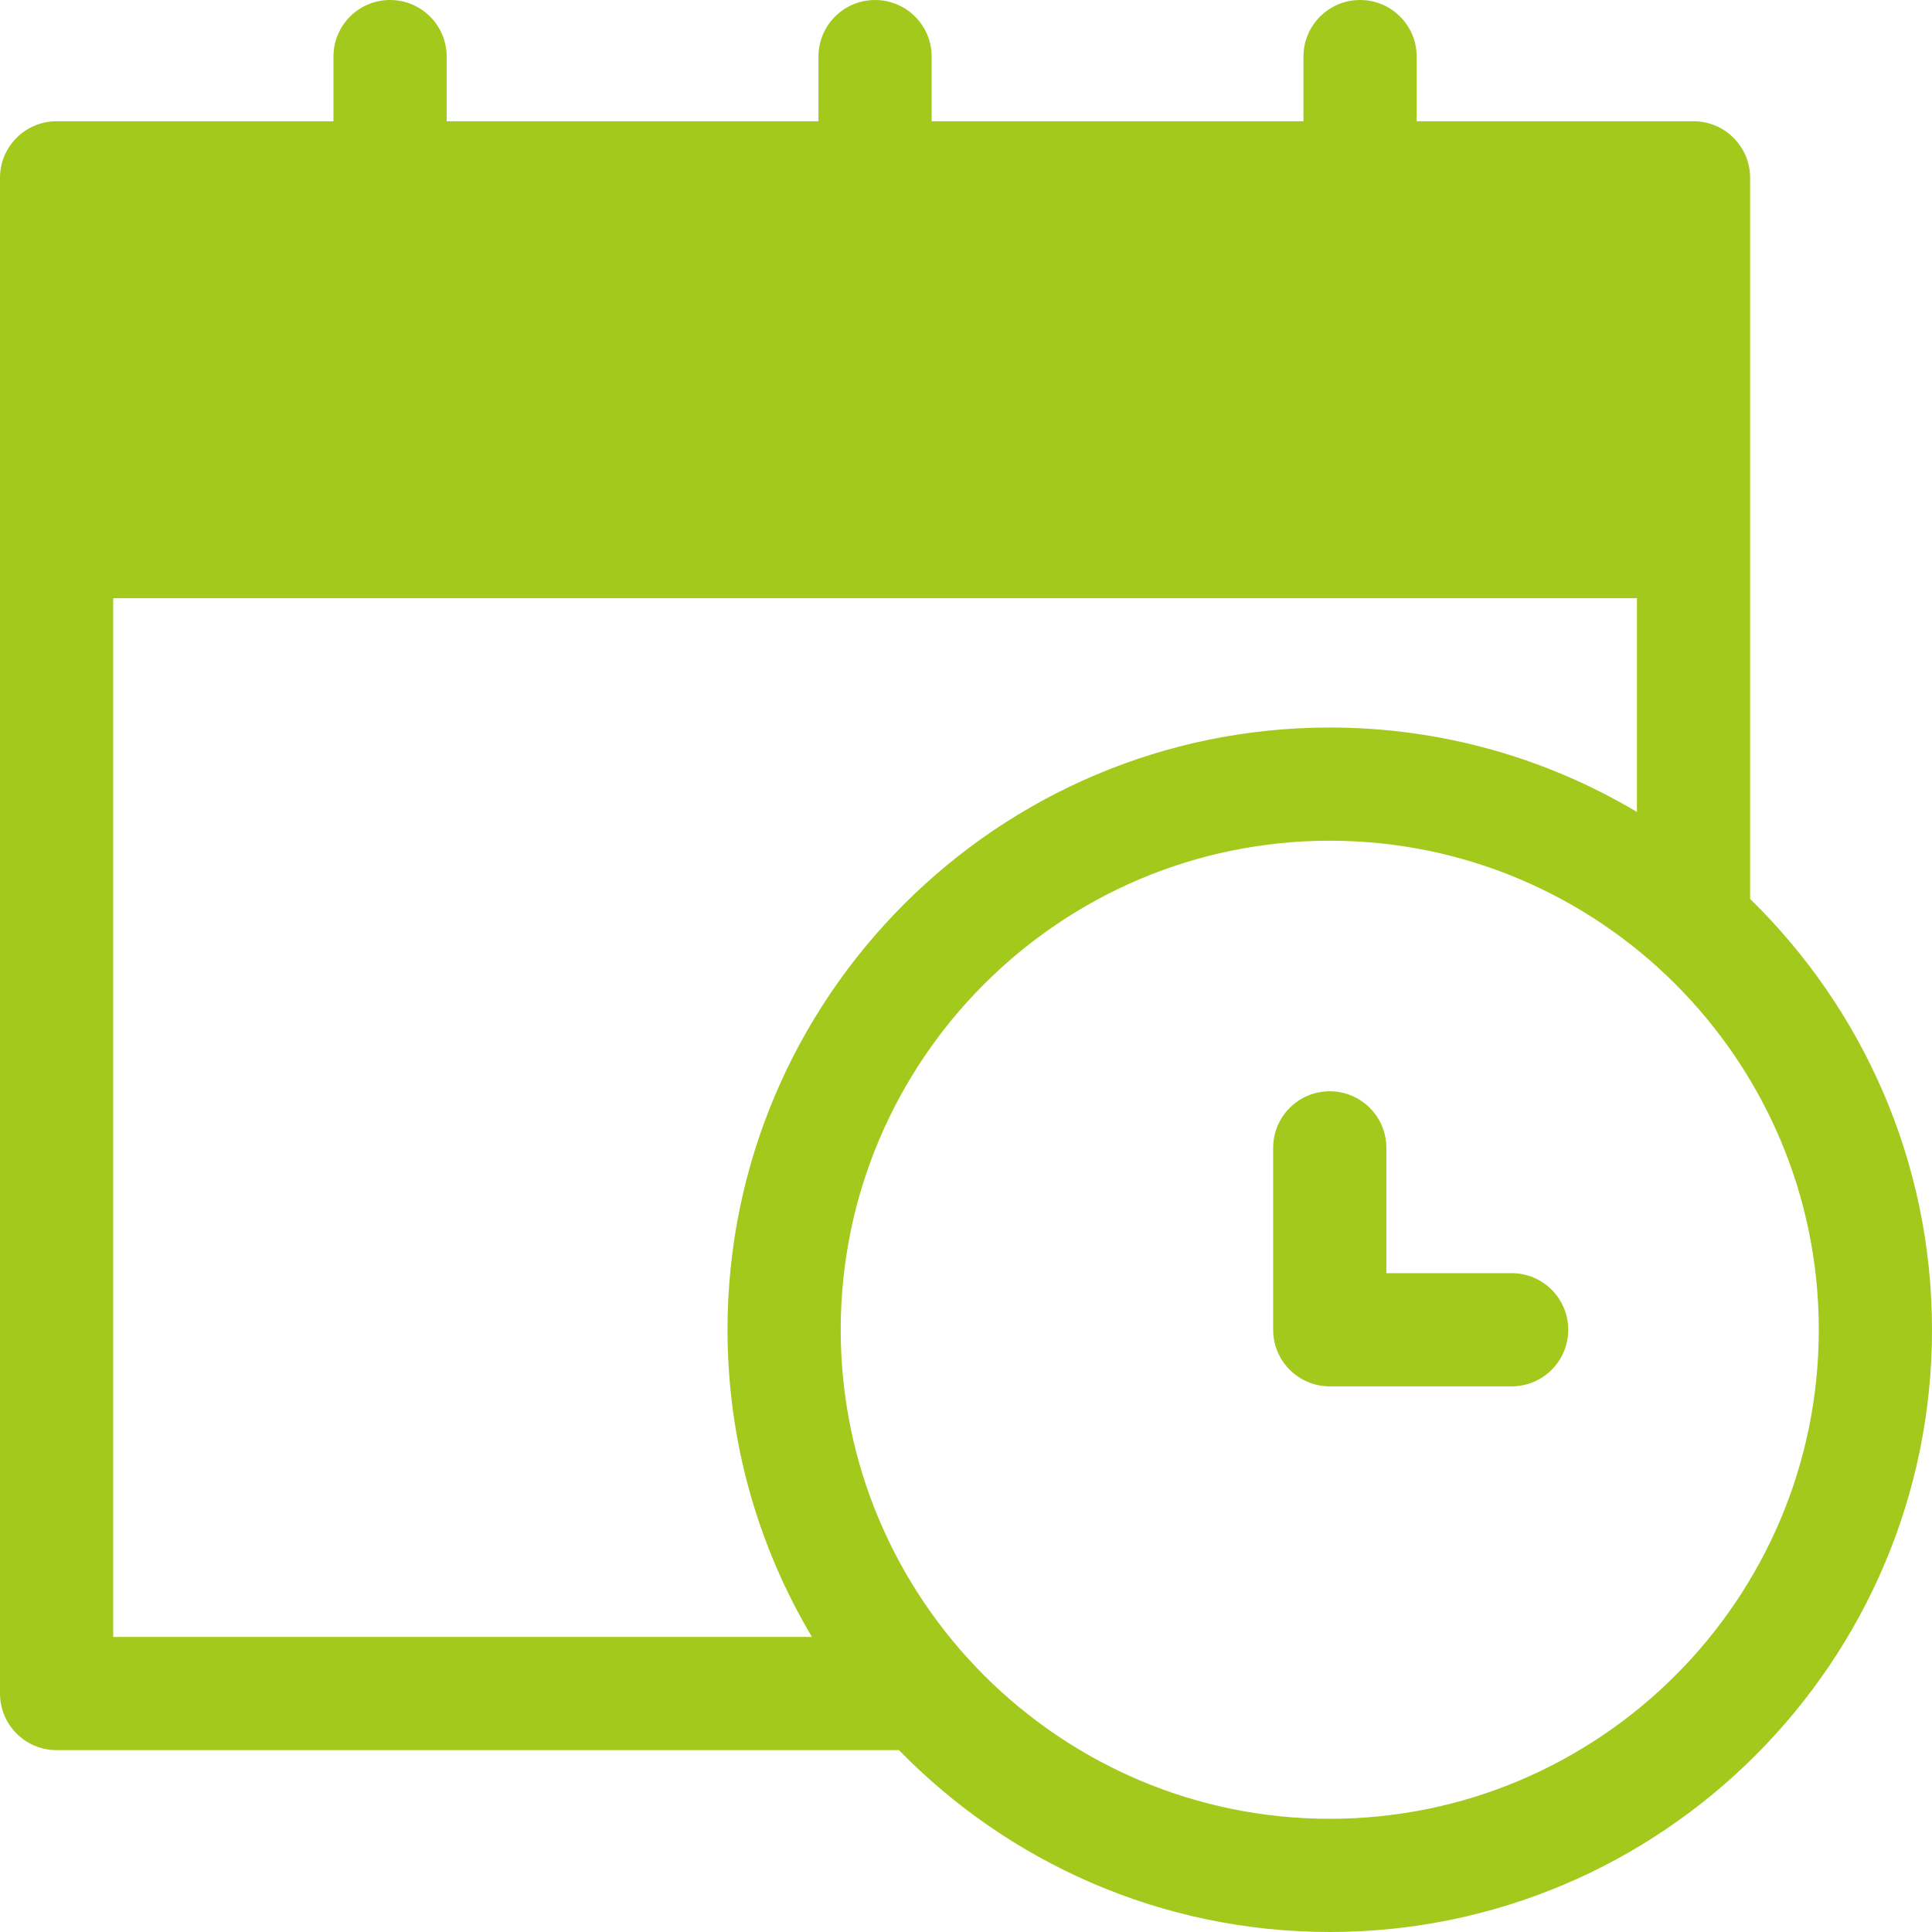<?xml version="1.0" encoding="iso-8859-1"?>
<!-- Generator: Adobe Illustrator 19.0.0, SVG Export Plug-In . SVG Version: 6.00 Build 0)  -->
<svg version="1.1" id="Capa_1" xmlns="http://www.w3.org/2000/svg" xmlns:xlink="http://www.w3.org/1999/xlink" x="0px" y="0px"
	 viewBox="0 0 512 512" style="enable-background:new 0 0 512 512;" xml:space="preserve">
<g>
	<g>
		<path style="fill: #a3c91c" d="M463.8,238.23v-94.697V47.134c0-8.284-6.716-15-15-15h-73.367V15c0-8.284-6.716-15-15-15s-15,6.716-15,15v17.134H246.9V15
			c0-8.284-6.716-15-15-15s-15,6.716-15,15v17.134h-98.533V15c0-8.284-6.716-15-15-15s-15,6.716-15,15v17.134H15
			c-8.284,0-15,6.716-15,15v96.399v305.268c0,8.284,6.716,15,15,15h223.23C267.232,493.517,307.694,512,352.399,512
			C440.403,512,512,440.404,512,352.4C512,307.695,493.517,267.232,463.8,238.23z M30,433.801V158.533h403.8v56.639
			c-23.849-14.199-51.686-22.371-81.4-22.371c-88.004,0-159.6,71.596-159.6,159.6c0,29.715,8.172,57.552,22.372,81.4H30z
			 M352.399,482c-71.461,0-129.6-58.138-129.6-129.6s58.139-129.6,129.6-129.6C423.861,222.8,482,280.938,482,352.4
			S423.861,482,352.399,482z"/>
	</g>
</g>
<g>
	<g>
		<path style="fill: #a3c91c" d="M400.6,337.4h-33.2v-33.2c0-8.284-6.716-15-15-15s-15,6.716-15,15v48.2c0,8.284,6.716,15,15,15h48.2
			c8.284,0,15-6.716,15-15S408.884,337.4,400.6,337.4z"/>
	</g>
</g>
<g>
</g>
<g>
</g>
<g>
</g>
<g>
</g>
<g>
</g>
<g>
</g>
<g>
</g>
<g>
</g>
<g>
</g>
<g>
</g>
<g>
</g>
<g>
</g>
<g>
</g>
<g>
</g>
<g>
</g>
</svg>
